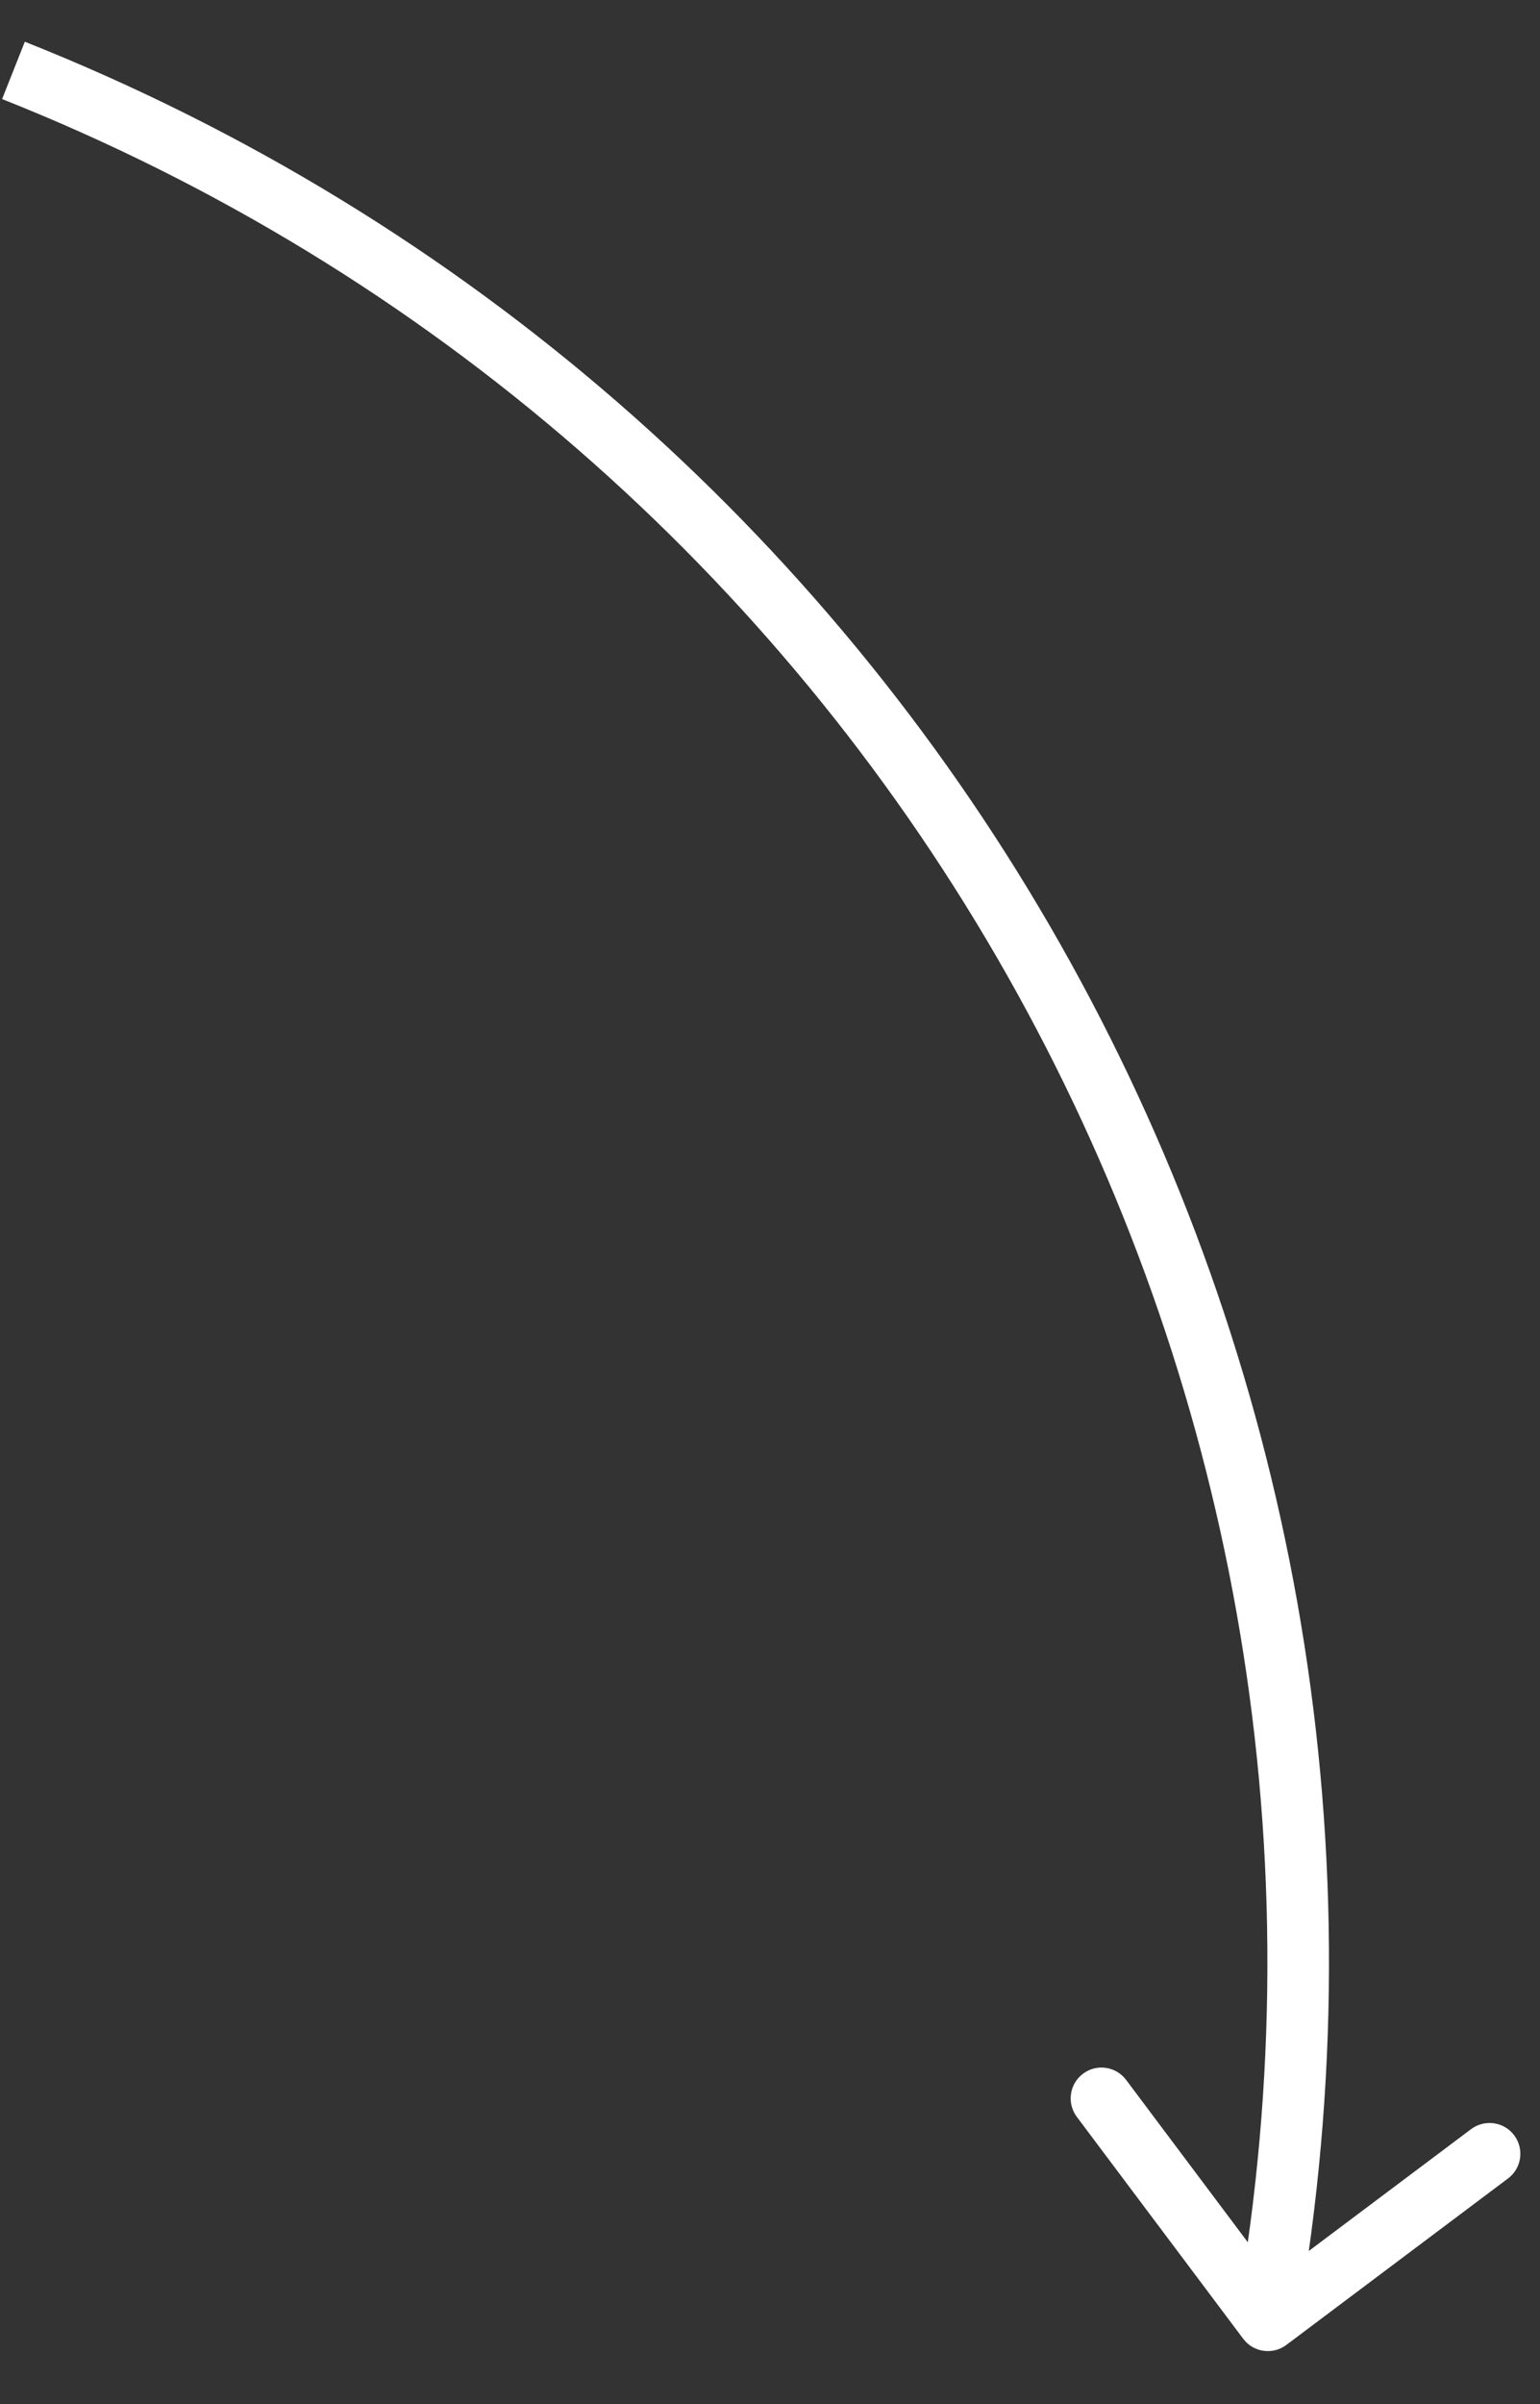 <?xml version="1.0" encoding="UTF-8"?> <svg xmlns="http://www.w3.org/2000/svg" width="25" height="39" viewBox="0 0 25 39" fill="none"><rect x="0" y="0" width="25" height="39" fill="#333333" stroke="none"/> <path d="M20.741 36.524L21.236 36.595L20.741 36.524ZM20.182 37.942C20.347 38.163 20.661 38.207 20.882 38.042L24.481 35.341C24.702 35.176 24.747 34.862 24.581 34.641C24.416 34.42 24.102 34.376 23.881 34.541L20.681 36.942L18.281 33.742C18.115 33.521 17.802 33.476 17.581 33.642C17.36 33.808 17.316 34.121 17.481 34.342L20.182 37.942ZM20.246 36.453L20.087 37.571L21.077 37.712L21.236 36.595L20.246 36.453ZM0.034 1.607C14.015 7.155 22.372 21.563 20.246 36.453L21.236 36.595C23.427 21.246 14.814 6.396 0.403 0.677L0.034 1.607Z" fill="white"></path> </svg> 